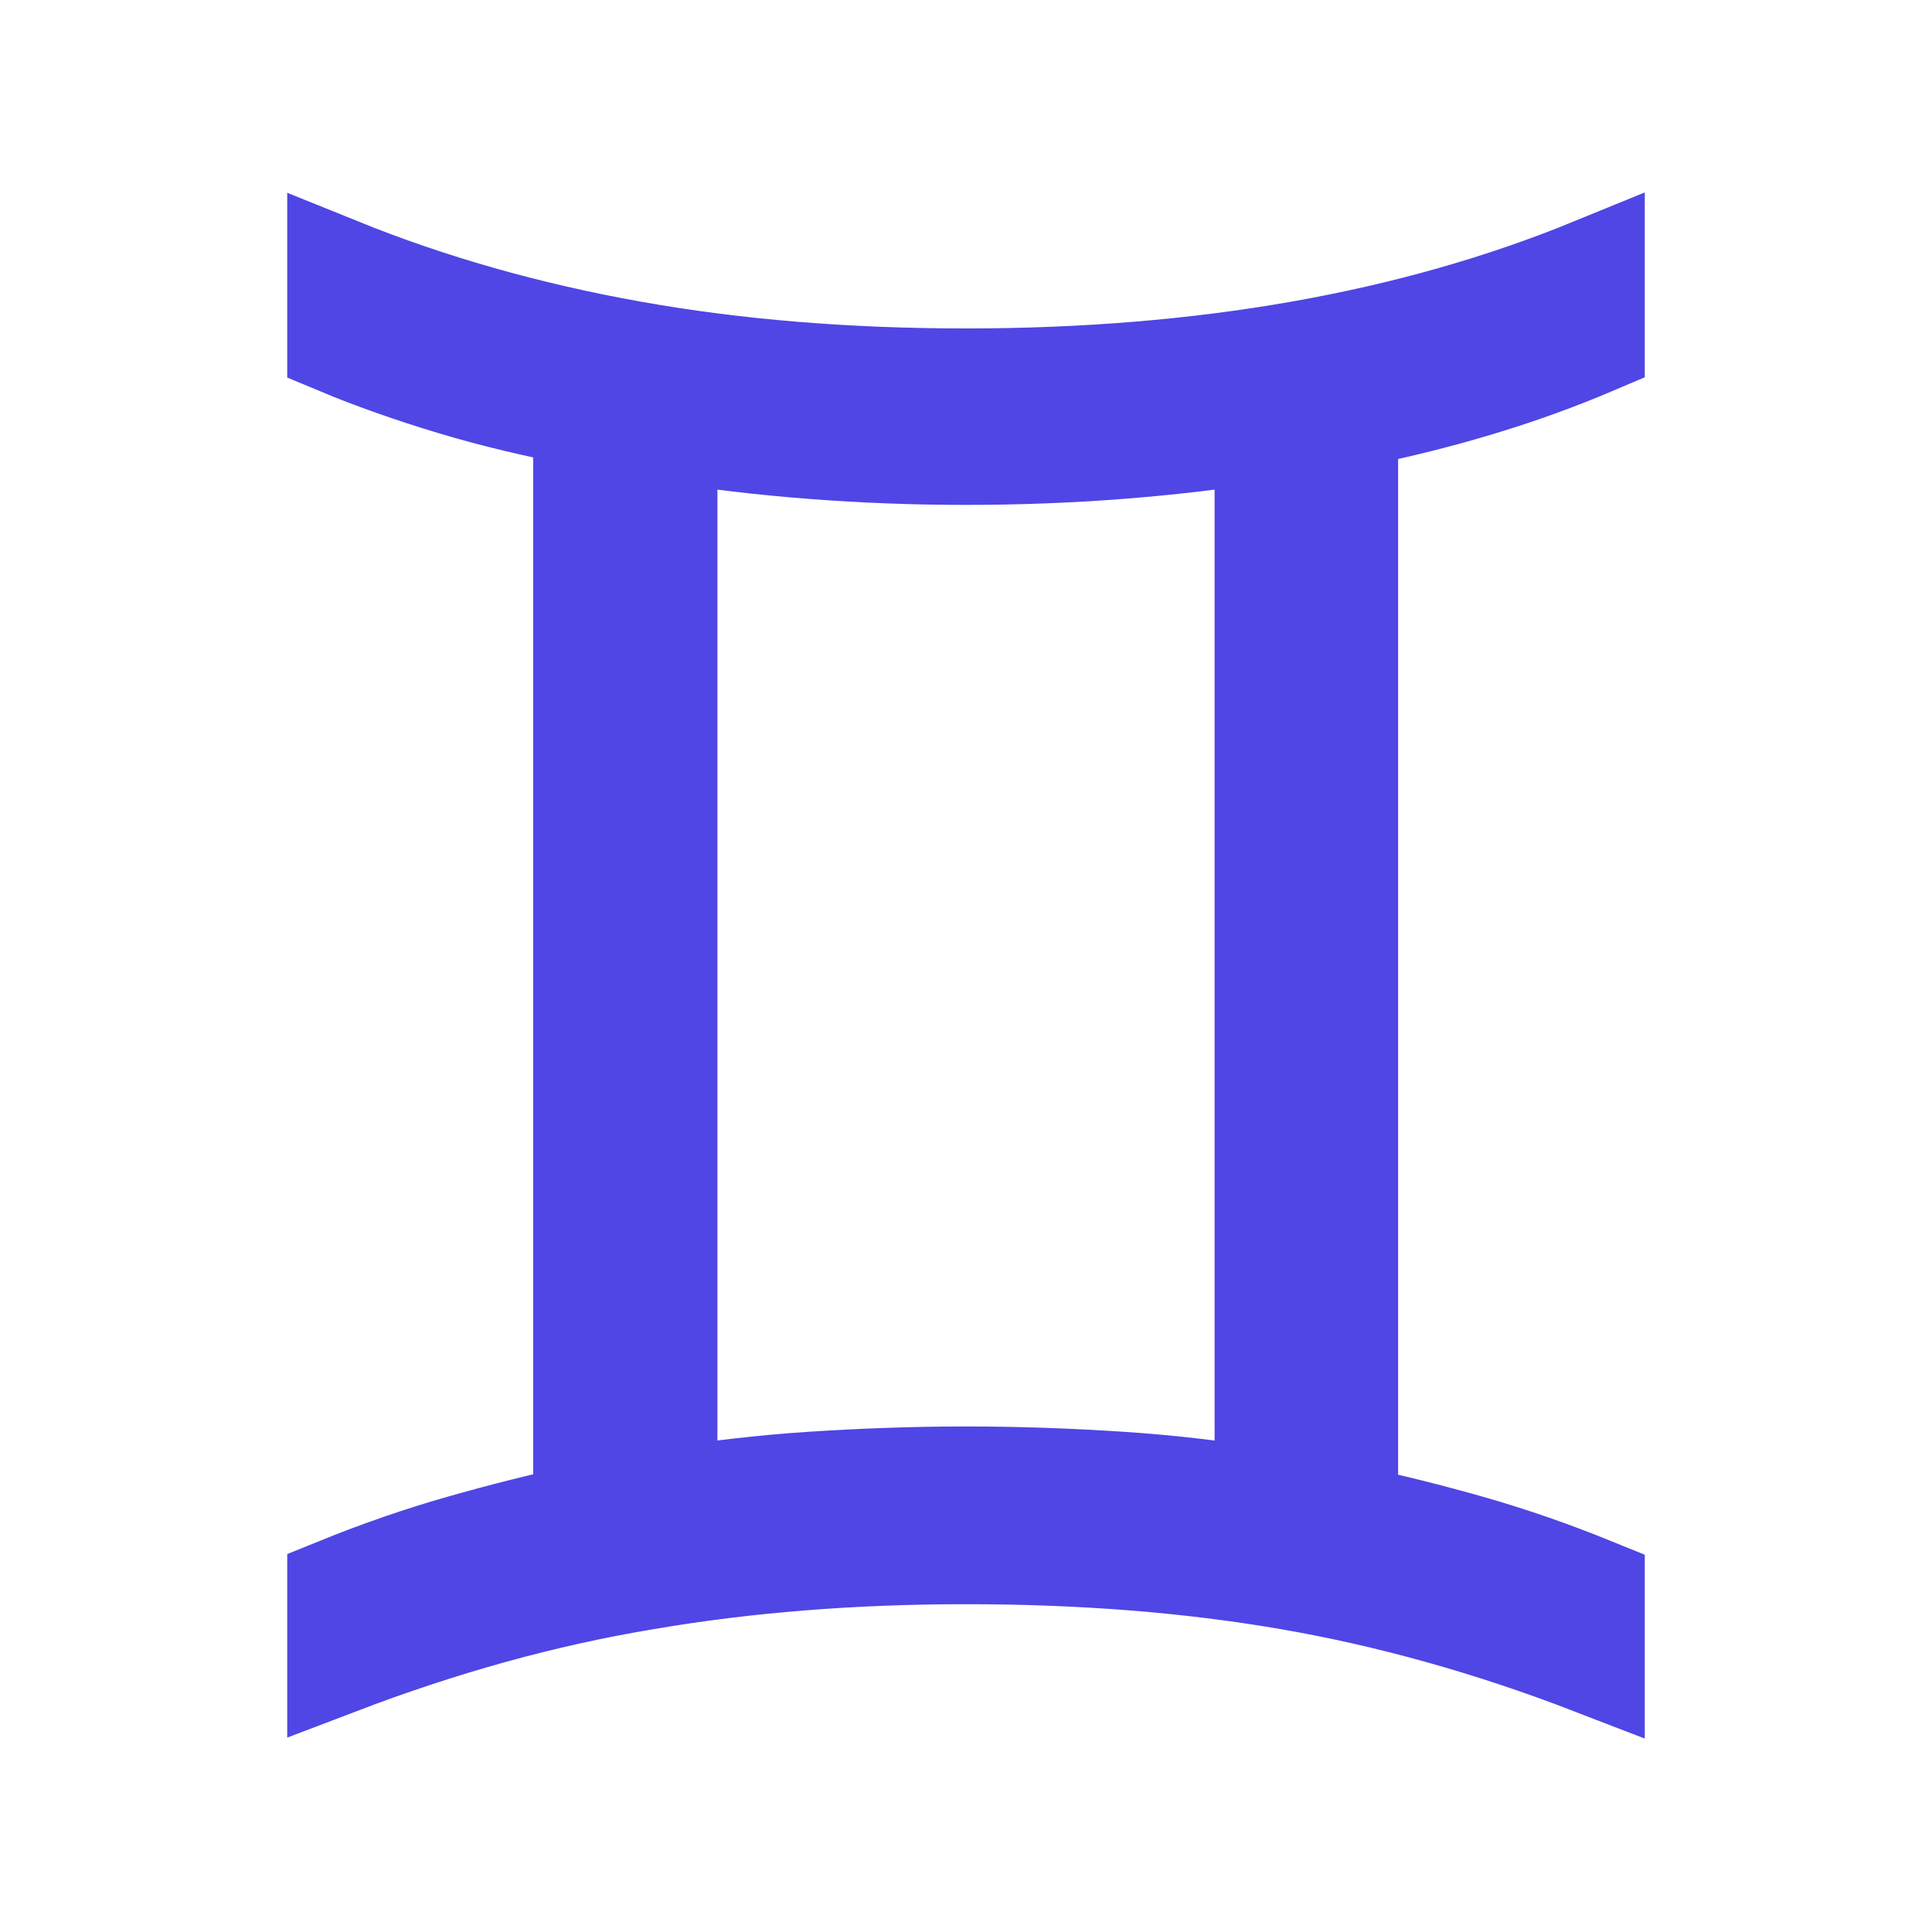<?xml version="1.0" encoding="utf-8"?>
<svg version="1.1" xmlns="http://www.w3.org/2000/svg" xmlns:xlink="http://www.w3.org/1999/xlink" x="0px" y="0px"
	 viewBox="0 0 300 300" style="enable-background:new 0 0 300 300;" xml:space="preserve">
<style type="text/css">
	.st0{fill:none;stroke:#4F46E5;stroke-width:16;stroke-linecap:round;}
</style>
<g>
	<path class="st0" d="M52.6,258.2v-11.5c6.4-2.6,12.8-4.8,19.1-6.6c6.3-1.8,12.7-3.4,19.1-4.8V64.5c-7.3-1.4-14.1-3-20.4-4.9
		c-6.3-1.9-12.3-4-17.8-6.3V41.8c14.1,5.7,29.2,10,45.4,12.9c16.2,2.9,33.5,4.3,52,4.3c36.8,0,69.3-5.7,97.4-17.2v11.5
		c-11.5,4.9-24.2,8.7-38.3,11.5v170.6c6.6,1.4,13,3,19.3,4.8c6.3,1.8,12.6,4,19,6.6v11.5c-15.8-6.1-31.5-10.5-47.1-13.2
		c-15.6-2.7-32.4-4-50.3-4c-17.5,0-34.2,1.3-49.9,4C84.4,247.7,68.6,252.1,52.6,258.2z M103.4,232.9c7.5-1.2,15.1-2.1,22.8-2.6
		c7.7-0.5,15.7-0.8,23.8-0.8c8.2,0,16.1,0.3,23.8,0.8c7.7,0.5,15.3,1.4,22.8,2.6V66.8c-7.5,1.2-15.1,2.1-22.9,2.7
		c-7.8,0.6-15.7,0.9-23.7,0.9c-8,0-15.9-0.3-23.7-0.9c-7.8-0.6-15.5-1.5-22.9-2.7V232.9z"/>
</g>
</svg>
